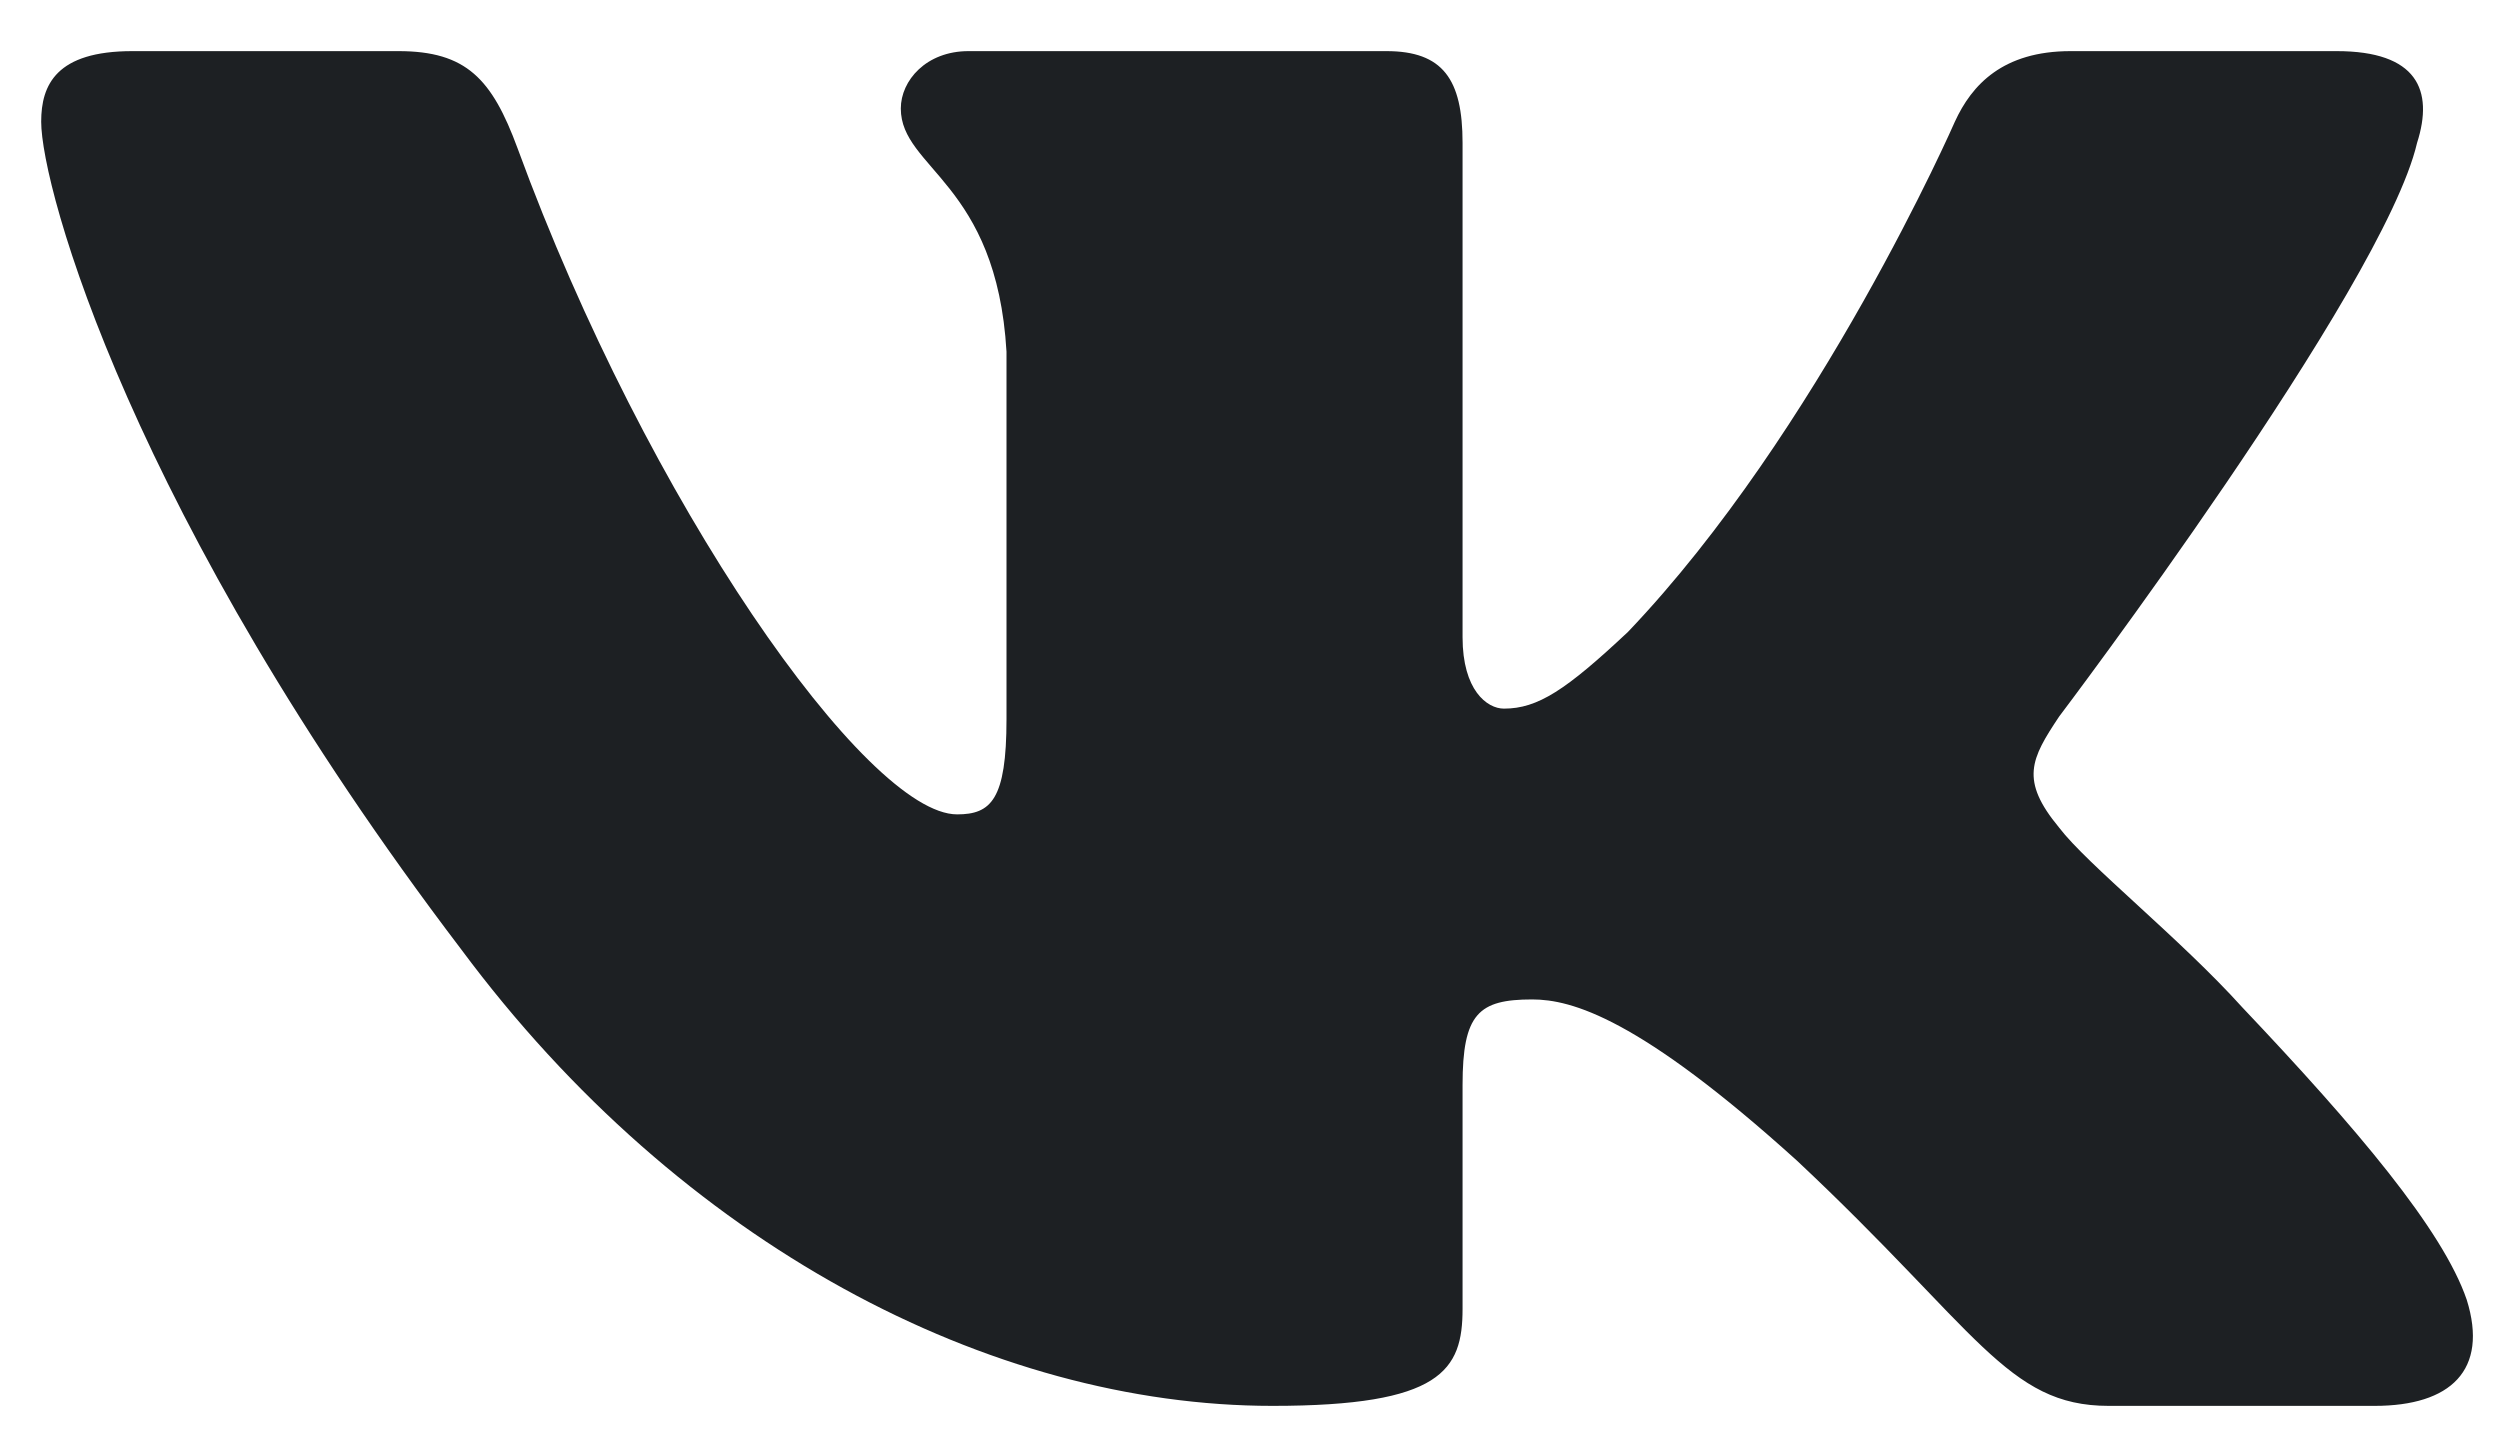 <svg width="40" height="23" viewBox="0 0 40 23" fill="none" xmlns="http://www.w3.org/2000/svg">
<path fill-rule="evenodd" clip-rule="evenodd" d="M38.673 2.286C38.944 1.44 38.673 0.818 37.386 0.818H33.13C32.047 0.818 31.549 1.355 31.278 1.947C31.278 1.947 29.113 6.896 26.047 10.111C25.055 11.042 24.604 11.338 24.063 11.338C23.792 11.338 23.401 11.042 23.401 10.196V2.286C23.401 1.27 23.086 0.818 22.184 0.818H15.496C14.819 0.818 14.413 1.289 14.413 1.736C14.413 2.698 15.946 2.92 16.104 5.627V11.507C16.104 12.796 15.855 13.03 15.314 13.03C13.871 13.03 10.361 8.059 8.28 2.37C7.872 1.264 7.462 0.818 6.375 0.818H2.118C0.902 0.818 0.659 1.355 0.659 1.947C0.659 3.005 2.102 8.25 7.378 15.188C10.895 19.925 15.851 22.494 20.36 22.494C23.066 22.494 23.401 21.923 23.401 20.941V17.36C23.401 16.219 23.657 15.991 24.514 15.991C25.145 15.991 26.227 16.287 28.753 18.572C31.639 21.279 32.114 22.494 33.738 22.494H37.994C39.21 22.494 39.819 21.923 39.468 20.797C39.084 19.675 37.706 18.048 35.877 16.118C34.885 15.018 33.397 13.834 32.946 13.242C32.315 12.48 32.495 12.142 32.946 11.465C32.946 11.465 38.132 4.612 38.673 2.286Z" fill="#1D2023"/>
</svg>
